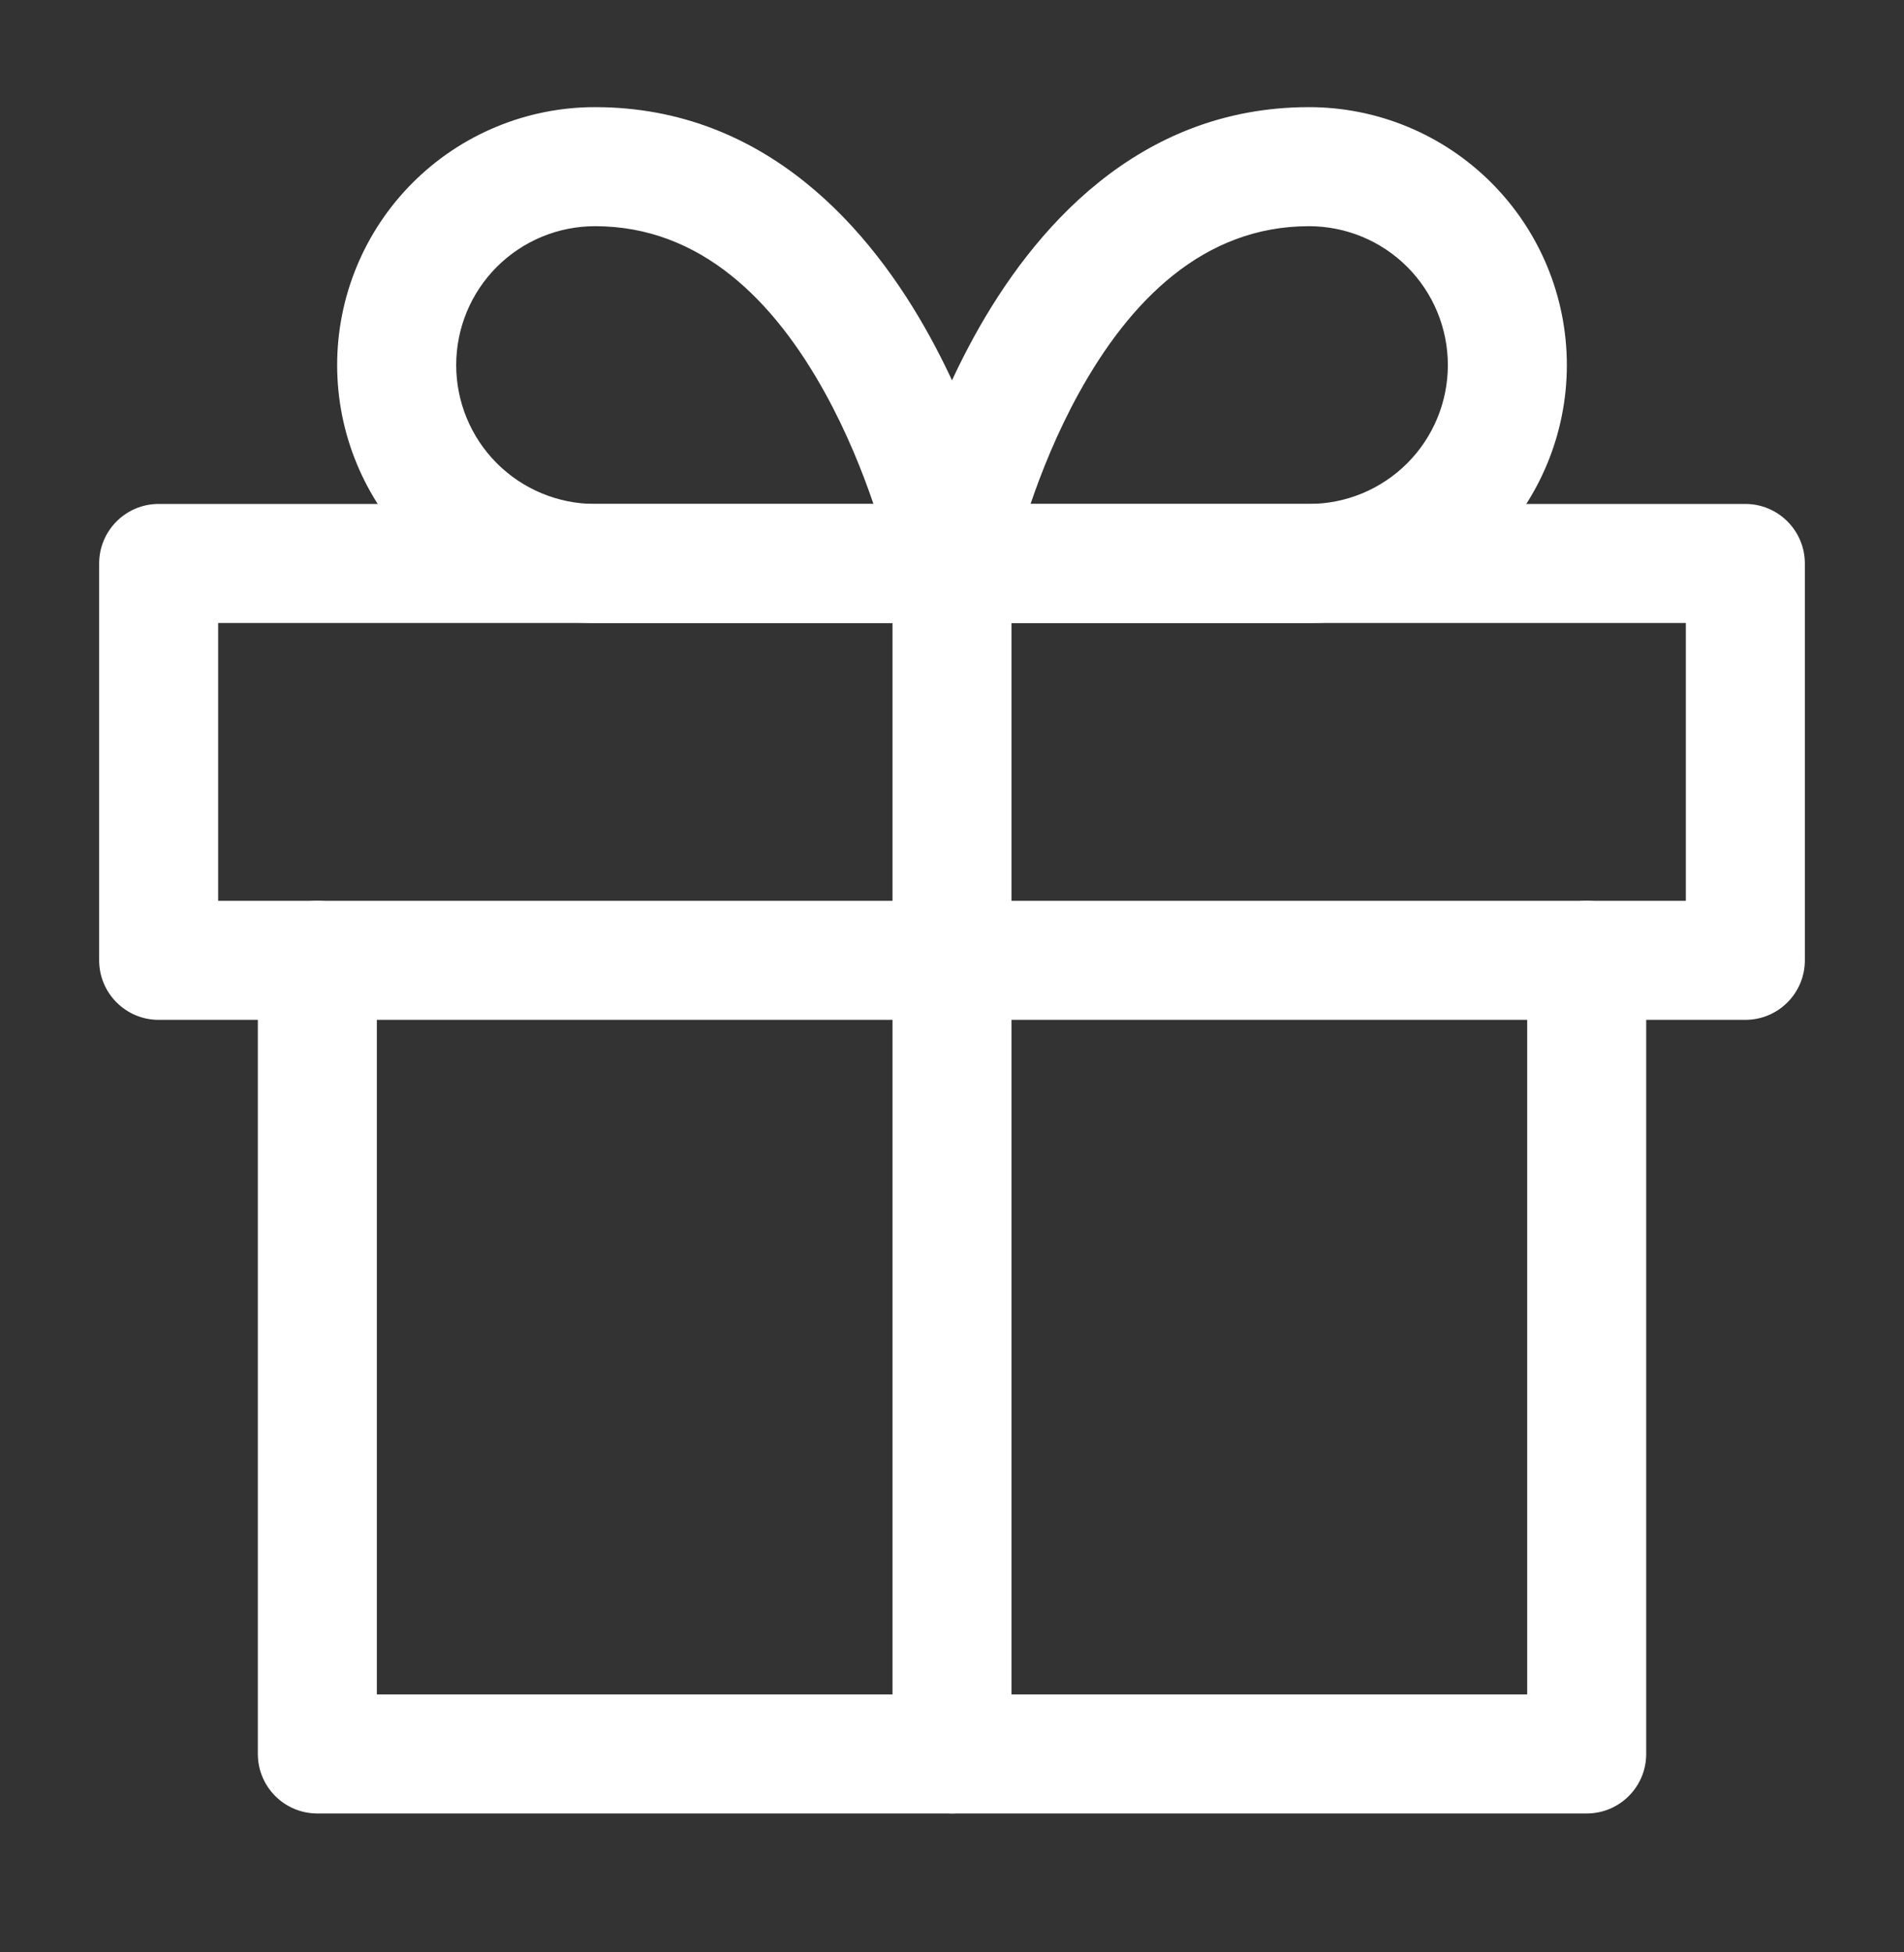 <svg width="40" height="41" viewBox="0 0 40 41" fill="none" xmlns="http://www.w3.org/2000/svg">
<rect x="0" y="0" width="40" height="41" fill="#333333" stroke="none"/>
<path fill-rule="evenodd" clip-rule="evenodd" d="M6.667 18.917C7.357 18.917 7.917 19.476 7.917 20.167V35.583H32.084V20.167C32.084 19.476 32.643 18.917 33.334 18.917C34.024 18.917 34.584 19.476 34.584 20.167V36.833C34.584 37.524 34.024 38.083 33.334 38.083H6.667C5.976 38.083 5.417 37.524 5.417 36.833V20.167C5.417 19.476 5.976 18.917 6.667 18.917Z" fill="white"/>
<path fill-rule="evenodd" clip-rule="evenodd" d="M2.083 11.833C2.083 11.143 2.643 10.583 3.333 10.583H36.667C37.357 10.583 37.917 11.143 37.917 11.833V20.167C37.917 20.857 37.357 21.417 36.667 21.417H3.333C2.643 21.417 2.083 20.857 2.083 20.167V11.833ZM4.583 13.083V18.917H35.417V13.083H4.583Z" fill="white"/>
<path fill-rule="evenodd" clip-rule="evenodd" d="M20 10.583C20.691 10.583 21.25 11.143 21.25 11.833V36.833C21.25 37.524 20.691 38.083 20 38.083C19.31 38.083 18.75 37.524 18.75 36.833V11.833C18.75 11.143 19.31 10.583 20 10.583Z" fill="white"/>
<path fill-rule="evenodd" clip-rule="evenodd" d="M12.5 4.75C11.727 4.75 10.985 5.057 10.438 5.604C9.891 6.151 9.584 6.893 9.584 7.667C9.584 8.44 9.891 9.182 10.438 9.729C10.985 10.276 11.727 10.583 12.5 10.583H18.35C18.119 9.905 17.79 9.083 17.342 8.269C16.27 6.319 14.722 4.75 12.5 4.75ZM20 11.833C21.226 11.588 21.226 11.588 21.226 11.587L21.225 11.583L21.223 11.576L21.218 11.551C21.214 11.531 21.208 11.503 21.2 11.467C21.184 11.397 21.161 11.297 21.13 11.172C21.067 10.923 20.973 10.572 20.84 10.154C20.577 9.322 20.157 8.199 19.533 7.064C18.314 4.848 16.112 2.25 12.5 2.25C11.064 2.25 9.686 2.821 8.67 3.837C7.654 4.852 7.083 6.23 7.083 7.667C7.083 9.103 7.654 10.481 8.67 11.497C9.686 12.513 11.064 13.083 12.5 13.083H20C20.375 13.083 20.729 12.915 20.967 12.626C21.204 12.336 21.299 11.954 21.226 11.587L20 11.833Z" fill="white"/>
<path fill-rule="evenodd" clip-rule="evenodd" d="M20.467 7.064C21.686 4.848 23.888 2.25 27.5 2.25C28.937 2.25 30.314 2.821 31.33 3.837C32.346 4.852 32.917 6.23 32.917 7.667C32.917 9.103 32.346 10.481 31.33 11.497C30.314 12.513 28.937 13.083 27.5 13.083H20C19.626 13.083 19.271 12.915 19.034 12.626C18.796 12.336 18.701 11.955 18.774 11.588L20 11.833C18.774 11.588 18.774 11.589 18.774 11.588L18.775 11.586L18.775 11.583L18.777 11.576L18.782 11.551C18.786 11.531 18.793 11.503 18.8 11.467C18.816 11.397 18.839 11.297 18.87 11.172C18.933 10.923 19.028 10.572 19.16 10.154C19.424 9.322 19.843 8.199 20.467 7.064ZM21.65 10.583H27.5C28.274 10.583 29.016 10.276 29.563 9.729C30.11 9.182 30.417 8.44 30.417 7.667C30.417 6.893 30.11 6.151 29.563 5.604C29.016 5.057 28.274 4.75 27.5 4.75C25.279 4.75 23.731 6.319 22.658 8.269C22.21 9.083 21.881 9.905 21.65 10.583Z" fill="white"/>
</svg>
